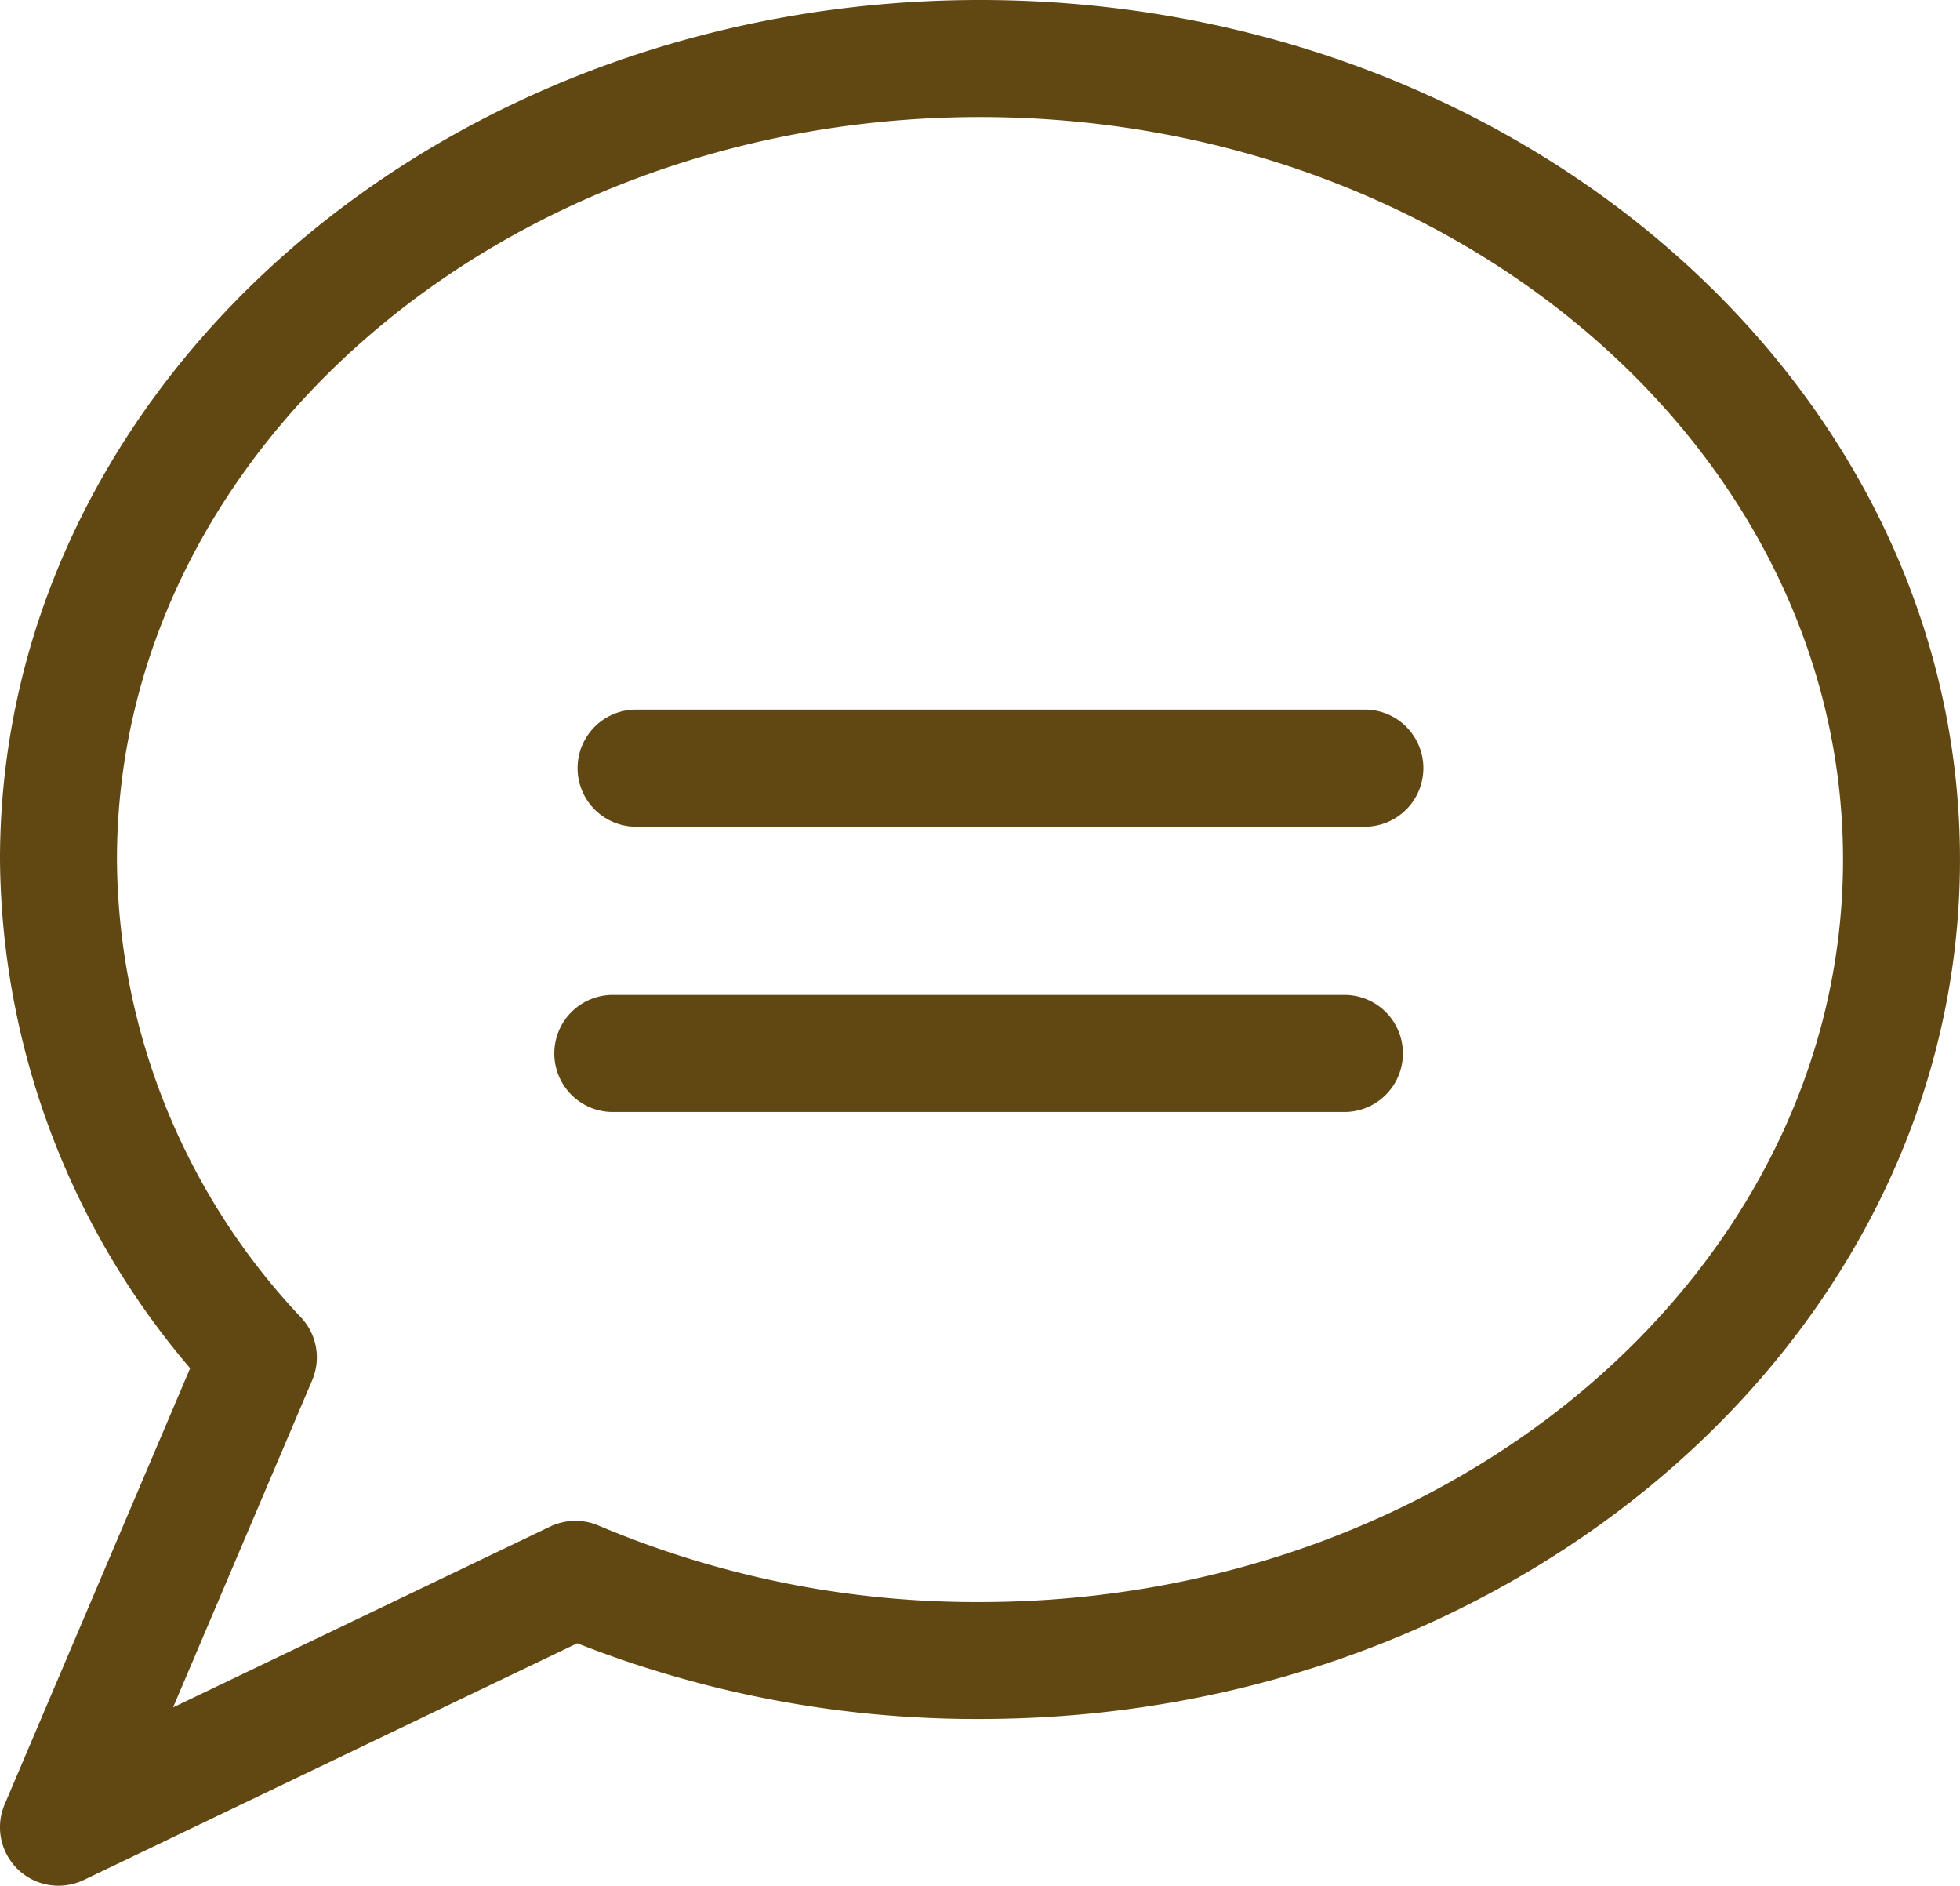 <svg xmlns="http://www.w3.org/2000/svg" width="63.419" height="61" viewBox="0 0 63.419 61"><path d="M1.894,61A1.891,1.891,0,0,1,.152,58.366l6-14.105A25.658,25.658,0,0,1,0,27.807C0,12.473,14.223,0,31.709,0S63.418,12.473,63.418,27.807s-14.223,27.8-31.709,27.8a35.231,35.231,0,0,1-13.031-2.449L2.71,60.815A1.905,1.905,0,0,1,1.894,61M31.709,3.787c-15.4,0-27.925,10.775-27.925,24.02a21.763,21.763,0,0,0,5.97,14.826A1.884,1.884,0,0,1,10.1,44.65L5.6,55.232l12.2-5.849a1.9,1.9,0,0,1,1.56-.036,31.351,31.351,0,0,0,12.349,2.477c15.4,0,27.925-10.773,27.925-24.017S47.105,3.787,31.709,3.787" transform="translate(0)" fill="#614712"/><path d="M32.206,11.969H8.54a1.894,1.894,0,0,1,0-3.787H32.206a1.894,1.894,0,0,1,0,3.787" transform="translate(11.999 14.772)" fill="#614712"/><path d="M31.97,15.259H8.3a1.894,1.894,0,1,1,0-3.787H31.97a1.894,1.894,0,0,1,0,3.787" transform="translate(11.573 20.711)" fill="#614712"/></svg>